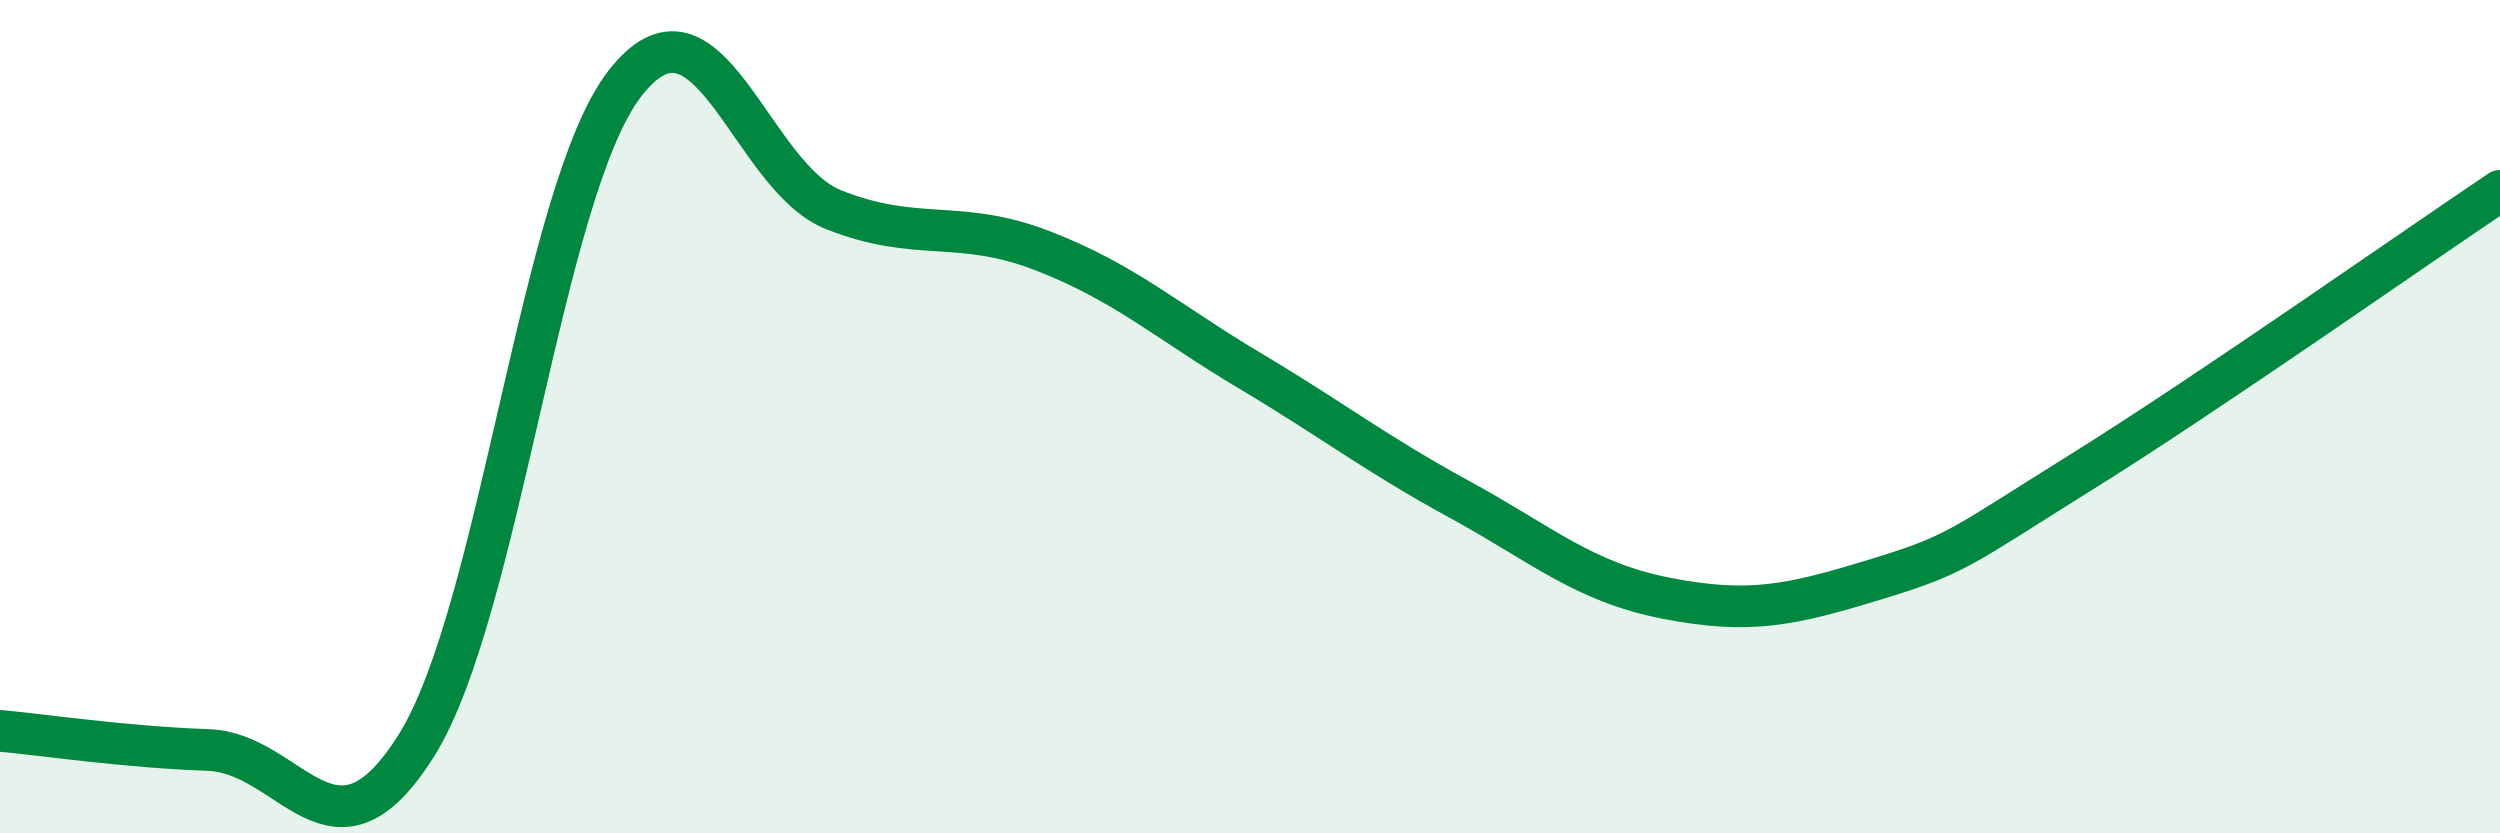 
    <svg width="60" height="20" viewBox="0 0 60 20" xmlns="http://www.w3.org/2000/svg">
      <path
        d="M 0,17.54 C 1,17.63 3,17.93 5,18 C 7,18.07 8,21.08 10,17.88 C 12,14.68 13,4.57 15,2 C 17,-0.57 18,4.23 20,5.03 C 22,5.83 23,5.24 25,6.01 C 27,6.78 28,7.71 30,8.9 C 32,10.09 33,10.88 35,11.97 C 37,13.06 38,13.97 40,14.36 C 42,14.75 43,14.52 45,13.91 C 47,13.3 47,13.17 50,11.3 C 53,9.43 58,5.92 60,4.58L60 20L0 20Z"
        fill="#008740"
        opacity="0.1"
        stroke-linecap="round"
        stroke-linejoin="round"
      />
      <path
        d="M 0,17.54 C 1,17.63 3,17.93 5,18 C 7,18.07 8,21.08 10,17.88 C 12,14.68 13,4.57 15,2 C 17,-0.57 18,4.23 20,5.03 C 22,5.83 23,5.24 25,6.01 C 27,6.78 28,7.71 30,8.9 C 32,10.09 33,10.88 35,11.97 C 37,13.06 38,13.97 40,14.36 C 42,14.75 43,14.52 45,13.91 C 47,13.3 47,13.17 50,11.3 C 53,9.43 58,5.92 60,4.58"
        stroke="#008740"
        stroke-width="1"
        fill="none"
        stroke-linecap="round"
        stroke-linejoin="round"
      />
    </svg>
  